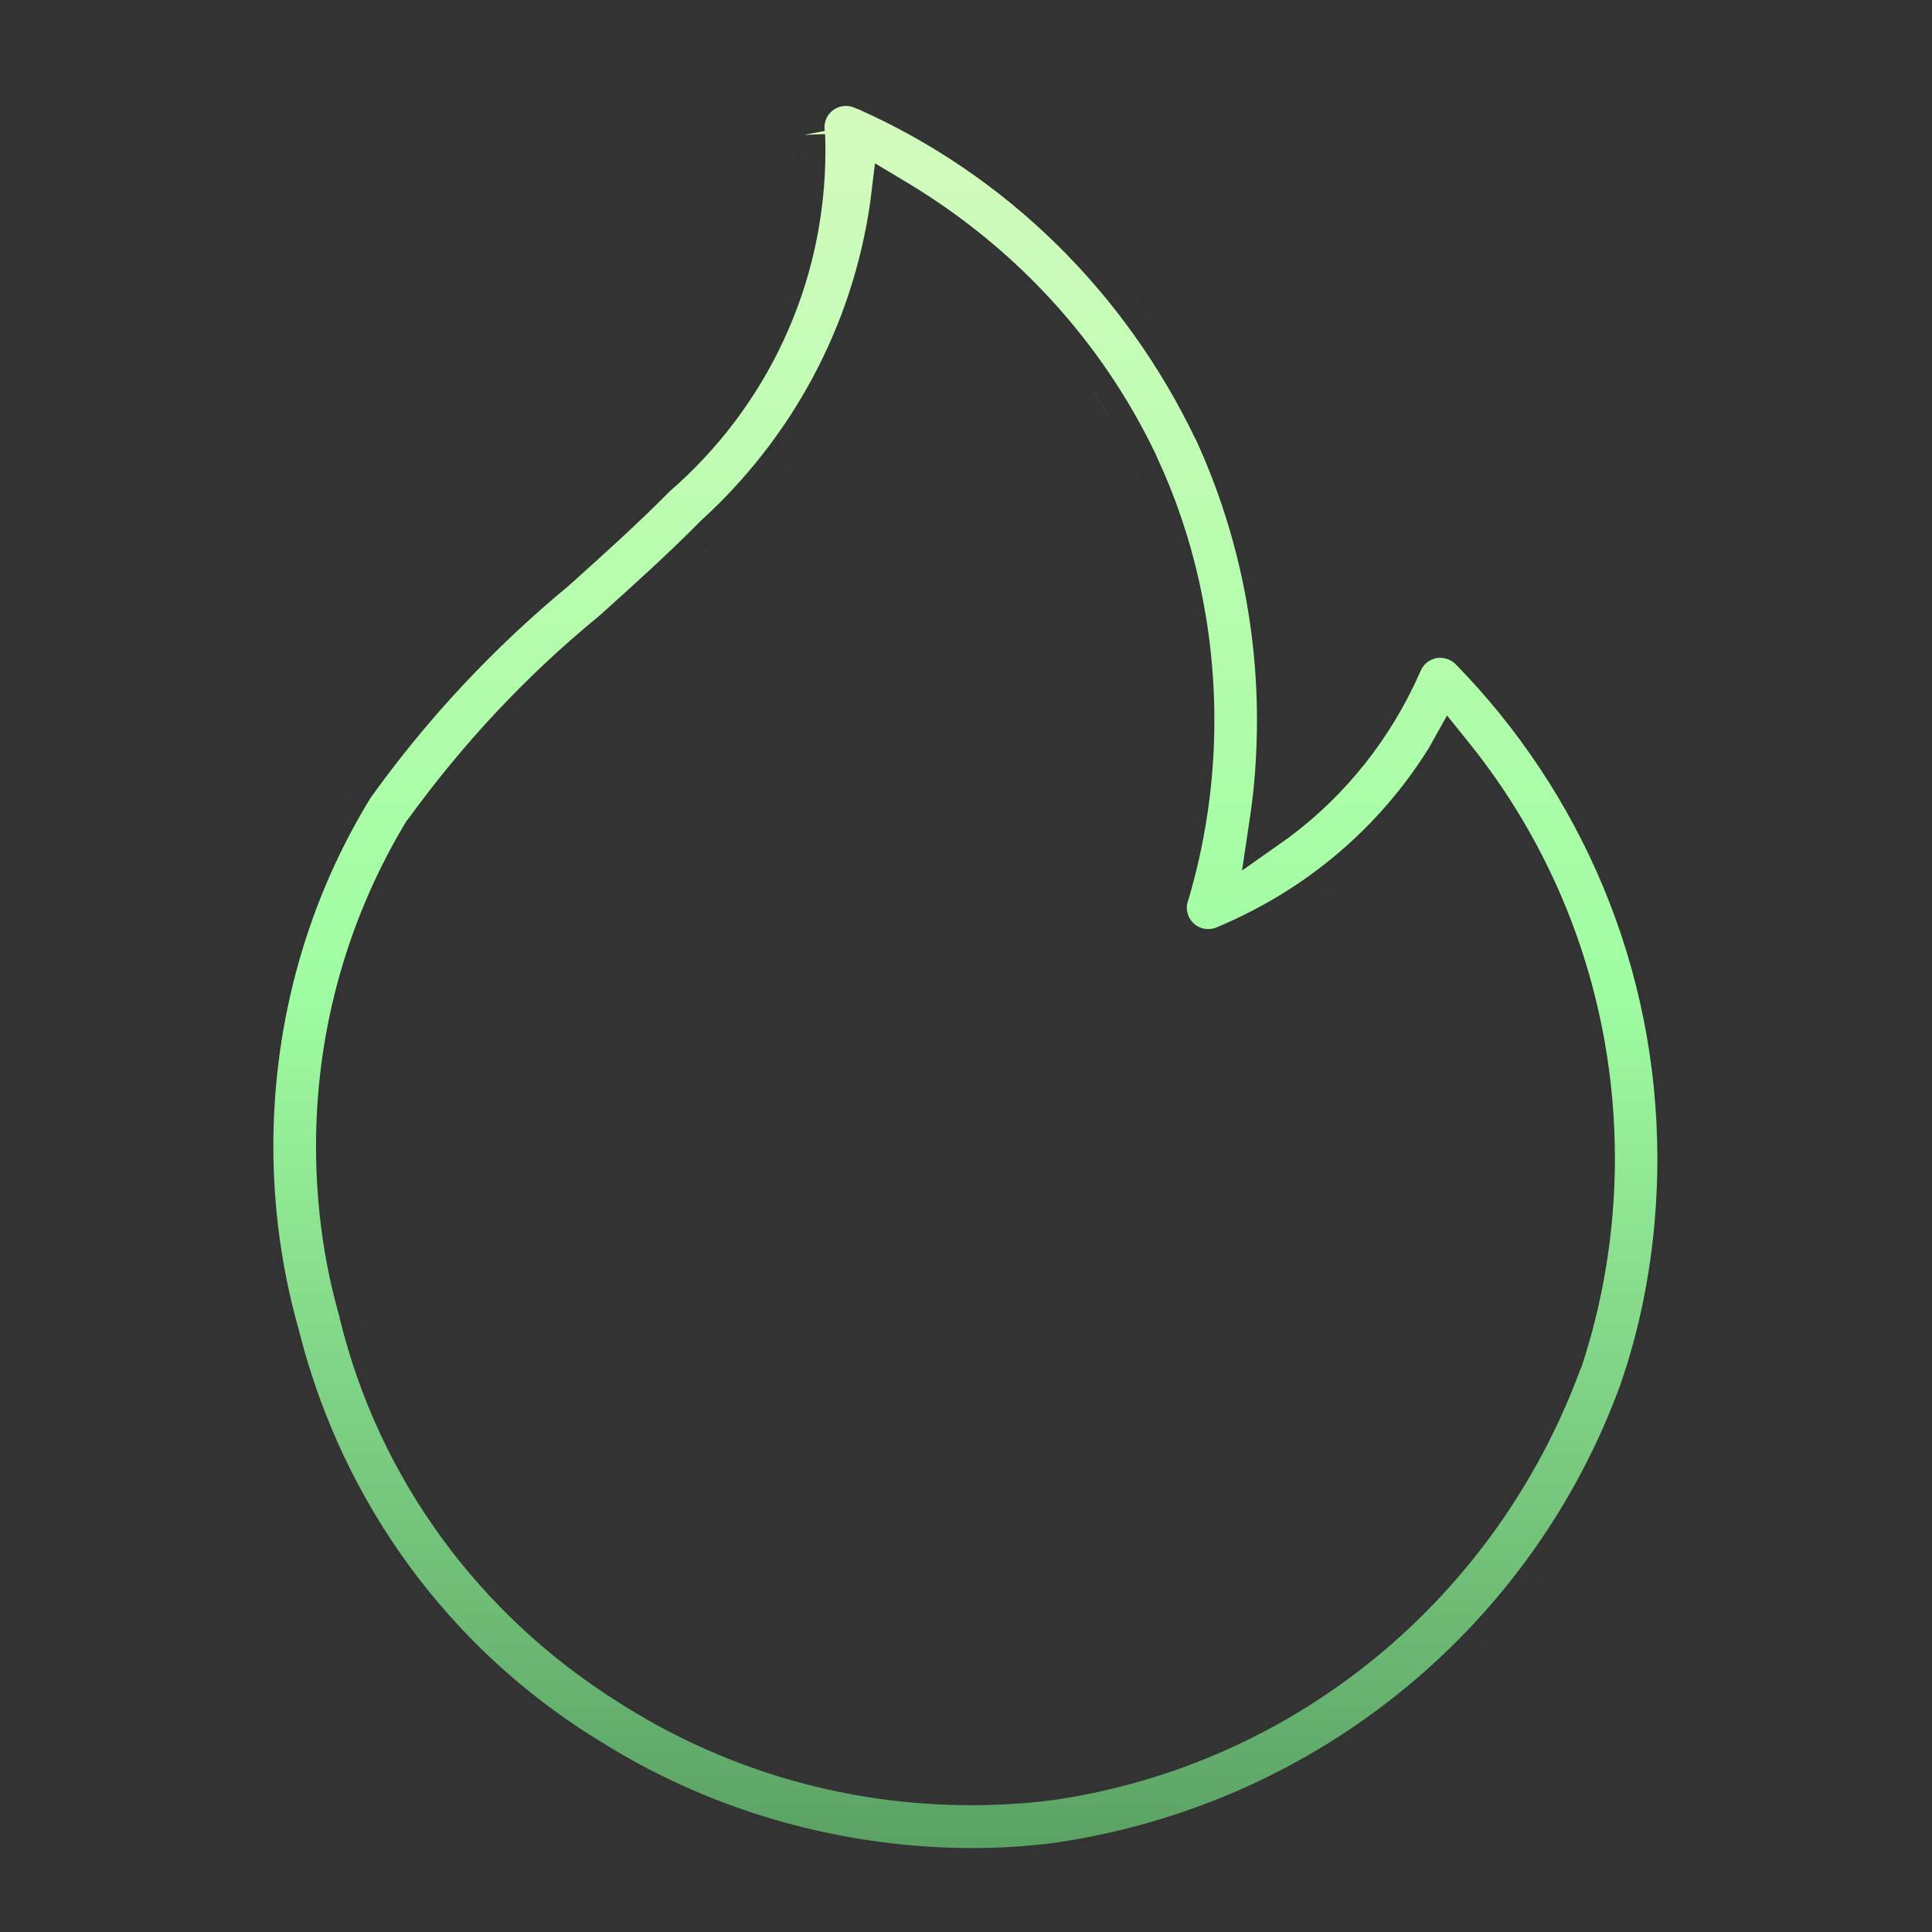 <svg xmlns="http://www.w3.org/2000/svg" width="242" height="242" viewBox="0 0 242 242" fill="none"><rect x="0" y="0" width="242" height="242" fill="#333333" stroke="none"/><path d="M105.951 13.271C106.356 13.271 106.712 13.355 106.981 13.475L107.042 13.501L107.103 13.525L107.592 13.717C125.933 21.905 140.849 36.427 149.763 55.036L149.778 55.028C154.698 65.742 157.446 77.66 157.446 90.228C157.446 94.431 157.138 98.557 156.609 102.106L155.576 109.044L161.469 104.885L161.501 104.86C168.565 99.58 174.224 92.526 177.94 84.053L177.961 84.008L177.974 83.975C178.307 83.226 178.988 82.645 179.848 82.447C180.052 82.415 180.227 82.399 180.381 82.399C181.133 82.4 181.811 82.694 182.313 83.179C197.961 99.16 207.601 121.035 207.601 145.163C207.601 155.004 206.002 164.45 203.244 172.615L203.237 172.636L203.23 172.657L203.049 173.221C192.123 203.416 165.264 225.984 132.122 230.827L132.123 230.834C128.722 231.267 125.246 231.491 121.719 231.491H121.598C104.214 231.403 88.031 226.315 74.76 217.843L74.709 217.811L74.656 217.78L74.34 217.596C56.459 206.4 43.1 188.628 37.56 167.101L37.302 166.071L37.3 166.064L37.284 166.067C35.303 158.905 34.241 151.36 34.241 143.567C34.241 127.467 38.761 112.426 46.367 100.03L46.587 99.705C53.584 89.97 61.81 81.17 71.269 73.339L71.317 73.299L71.363 73.257C75.563 69.476 79.861 65.621 83.897 61.537L83.902 61.532C83.904 61.53 83.906 61.529 83.908 61.527C95.839 51.174 103.392 35.89 103.393 18.847C103.393 18.125 103.377 17.404 103.353 16.792L100.744 16.895L103.312 16.399C103.286 16.261 103.272 16.111 103.271 15.95C103.271 14.469 104.47 13.271 105.951 13.271ZM135.748 233.271C134.69 233.463 133.626 233.638 132.556 233.795L134.156 233.546C134.688 233.459 135.219 233.367 135.748 233.271ZM140.461 232.29V232.291V232.29ZM158.295 226.12C155.002 227.652 151.6 228.999 148.102 230.146C149.601 229.654 151.082 229.126 152.545 228.562C153.033 228.375 153.518 228.182 154.002 227.986C155.452 227.399 156.884 226.777 158.295 226.12ZM108.997 25.371C106.758 41.008 99.1 54.894 87.91 65.114L87.853 65.167L87.799 65.222C83.738 69.334 79.407 73.237 75.004 77.189L74.848 77.314L74.832 77.327L74.816 77.34C65.947 84.638 58.033 93.052 51.018 102.733L50.986 102.716C43.752 114.636 39.585 128.634 39.585 143.59C39.585 151.101 40.636 158.385 42.48 164.771L42.565 165.181L42.577 165.236L42.591 165.291C47.492 185.262 60.031 202.218 77.231 213.072L77.23 213.077C90.034 221.328 105.282 226.117 121.644 226.117C125.087 226.117 128.499 225.906 131.477 225.526L131.478 225.527L131.908 225.475L131.942 225.471L131.977 225.466C162.419 221.016 187.467 200.054 197.977 171.454L198.02 171.468C200.782 163.173 202.28 154.308 202.28 145.095C202.28 125.356 195.408 107.204 184.042 93.082L181.255 89.619L179.086 93.499L178.986 93.676C172.813 103.602 163.639 111.486 152.335 116.181C152.042 116.301 151.7 116.375 151.334 116.375C149.86 116.375 148.663 115.177 148.662 113.703C148.662 113.522 148.677 113.362 148.699 113.23C150.917 105.94 152.11 98.209 152.11 90.206C152.11 78.304 149.475 66.999 144.939 57.315L144.762 56.897L144.734 56.834L144.705 56.773C137.95 42.727 127.18 30.983 113.557 22.829L109.6 20.46L108.997 25.371ZM181.309 210.839C175.642 215.98 169.32 220.429 162.469 224.049L161.091 224.762C162.014 224.294 162.927 223.811 163.831 223.313C164.735 222.816 165.63 222.304 166.515 221.778C168.284 220.726 170.013 219.617 171.701 218.453C172.123 218.162 172.543 217.868 172.96 217.57C173.793 216.975 174.616 216.366 175.428 215.744C175.834 215.433 176.237 215.119 176.638 214.802C178.24 213.532 179.797 212.21 181.309 210.839ZM121.643 223.116C122.477 223.116 123.308 223.104 124.13 223.079C123.308 223.104 122.477 223.117 121.644 223.117C121.151 223.117 120.659 223.112 120.168 223.104C119.679 223.095 119.191 223.08 118.705 223.062C119.68 223.098 120.659 223.116 121.643 223.116ZM118.534 223.055C118.117 223.039 117.701 223.021 117.285 222.998C117.701 223.021 118.117 223.039 118.534 223.055ZM116.093 222.923C116.032 222.919 115.971 222.915 115.91 222.911C115.971 222.915 116.032 222.919 116.093 222.923ZM115.084 222.845C114.857 222.826 114.629 222.809 114.402 222.788C114.629 222.809 114.857 222.826 115.084 222.845ZM113.912 222.74C113.608 222.711 113.303 222.681 113 222.648C113.303 222.681 113.608 222.711 113.912 222.74ZM112.401 222.579C112.128 222.547 111.855 222.516 111.582 222.481C111.855 222.516 112.128 222.547 112.401 222.579ZM134.292 222.046C133.381 222.212 132.465 222.362 131.543 222.497L131.542 222.496C132.464 222.361 133.381 222.212 134.292 222.046ZM110.955 222.397C110.704 222.364 110.453 222.329 110.202 222.293C110.453 222.329 110.704 222.364 110.955 222.397ZM75.473 221.804C74.766 221.383 74.067 220.954 73.375 220.516C74.067 220.954 74.766 221.383 75.473 221.804ZM109.521 222.189C109.276 222.152 109.032 222.115 108.789 222.075C109.032 222.115 109.276 222.152 109.521 222.189ZM108.193 221.975C107.921 221.928 107.65 221.881 107.379 221.832C107.65 221.881 107.921 221.928 108.193 221.975ZM106.776 221.719C106.532 221.672 106.288 221.626 106.044 221.577C106.288 221.626 106.532 221.672 106.776 221.719ZM105.333 221.43C105.118 221.385 104.904 221.34 104.689 221.293C104.904 221.34 105.118 221.385 105.333 221.43ZM104.012 221.142C103.761 221.085 103.511 221.027 103.262 220.968C103.511 221.027 103.761 221.085 104.012 221.142ZM102.702 220.831C102.44 220.767 102.177 220.702 101.916 220.635C102.177 220.702 102.44 220.767 102.702 220.831ZM101.368 220.491C101.091 220.418 100.814 220.343 100.537 220.267C100.814 220.343 101.091 220.418 101.368 220.491ZM100.035 220.126C99.766 220.05 99.498 219.972 99.231 219.894C99.498 219.972 99.766 220.05 100.035 220.126ZM98.663 219.724C98.415 219.649 98.168 219.573 97.922 219.495C98.168 219.573 98.415 219.649 98.663 219.724ZM71.029 219.034H71.03H71.029ZM97.331 219.308C97.089 219.229 96.847 219.15 96.606 219.069C96.847 219.15 97.089 219.229 97.331 219.308ZM147.521 218.432H147.522H147.521ZM96.019 218.871C95.785 218.791 95.55 218.709 95.316 218.627C95.55 218.709 95.785 218.791 96.019 218.871ZM94.69 218.403C94.477 218.326 94.264 218.247 94.052 218.168C94.264 218.247 94.477 218.326 94.69 218.403ZM93.42 217.931C93.187 217.842 92.955 217.75 92.723 217.659C92.955 217.75 93.187 217.842 93.42 217.931ZM92.152 217.434C91.91 217.336 91.669 217.236 91.428 217.137C91.669 217.236 91.91 217.336 92.152 217.434ZM90.894 216.915C90.653 216.813 90.413 216.709 90.174 216.605C90.413 216.709 90.653 216.813 90.894 216.915ZM89.631 216.369C89.391 216.263 89.151 216.154 88.912 216.045C89.151 216.154 89.391 216.263 89.631 216.369ZM61.932 212.134H61.933C62.455 212.588 62.983 213.035 63.517 213.477C64.317 214.138 65.129 214.785 65.952 215.417C64.579 214.363 63.238 213.268 61.932 212.134ZM88.347 215.786C88.156 215.698 87.967 215.608 87.777 215.518C87.967 215.608 88.156 215.698 88.347 215.786ZM87.134 215.21C86.892 215.092 86.651 214.972 86.41 214.853C86.651 214.973 86.892 215.092 87.134 215.21ZM85.927 214.611C85.709 214.501 85.492 214.388 85.275 214.275C85.492 214.388 85.709 214.501 85.927 214.611ZM84.673 213.962C84.484 213.862 84.296 213.759 84.108 213.657C84.296 213.759 84.484 213.862 84.673 213.962ZM83.506 213.331C83.296 213.215 83.088 213.097 82.879 212.979C83.088 213.097 83.296 213.215 83.506 213.331ZM82.329 212.67C81.966 212.462 81.605 212.25 81.246 212.036C81.605 212.25 81.966 212.462 82.329 212.67ZM81.175 211.994C80.942 211.855 80.712 211.713 80.481 211.572C80.712 211.713 80.942 211.855 81.175 211.994ZM78.384 210.251C78.643 210.417 78.903 210.581 79.164 210.744C78.903 210.581 78.643 210.417 78.384 210.251ZM190.771 200.864C188.838 203.235 186.789 205.507 184.629 207.673L183.54 208.746C185.736 206.616 187.823 204.378 189.795 202.041L190.771 200.864ZM70.25 204.262V204.261V204.262ZM176.666 199.608C175.409 200.882 174.111 202.112 172.773 203.298C174.111 202.112 175.409 200.882 176.666 199.608ZM51.796 201.721H51.797H51.796ZM64.263 198.646C64.683 199.085 65.108 199.519 65.538 199.947C65.323 199.733 65.109 199.517 64.897 199.301L64.263 198.646ZM194.479 195.996C193.888 196.828 193.283 197.65 192.665 198.462L191.729 199.671C192.675 198.47 193.592 197.244 194.479 195.995V195.996ZM49.226 198.435H49.227H49.226ZM59.487 193.16C59.863 193.636 60.244 194.107 60.631 194.573C60.244 194.107 59.863 193.636 59.487 193.16ZM42.968 188.741C43.651 189.972 44.364 191.182 45.102 192.373C44.364 191.182 43.651 189.972 42.968 188.741ZM198.649 189.565C198.129 190.447 197.593 191.319 197.044 192.182C197.593 191.319 198.129 190.446 198.649 189.564V189.565ZM54.773 186.476V186.475V186.476ZM204.774 177.115C203.62 179.997 202.325 182.806 200.895 185.534L200.168 186.892C201.888 183.74 203.428 180.477 204.774 177.115ZM38.791 180.145H38.792C39.068 180.802 39.352 181.455 39.644 182.104C39.935 182.752 40.233 183.396 40.539 184.035C39.927 182.757 39.344 181.46 38.791 180.145ZM50.41 178.473V178.472V178.473ZM37.225 176.147H37.226H37.225ZM47.938 172.546C48.149 173.122 48.368 173.694 48.594 174.264C48.368 173.694 48.149 173.122 47.938 172.546ZM206.086 173.574V173.575V173.574ZM35.844 172.047H35.845H35.844ZM207.086 170.387C207.215 169.944 207.341 169.498 207.464 169.049C207.341 169.498 207.215 169.944 207.086 170.387ZM45.504 164.575C45.948 166.387 46.458 168.172 47.031 169.93V169.931C46.745 169.052 46.473 168.166 46.219 167.273C46.049 166.678 45.887 166.08 45.731 165.479C45.654 165.179 45.578 164.878 45.504 164.576V164.575ZM34.654 167.849L34.653 167.848L34.654 167.849ZM196.101 167.538C196.088 167.58 196.076 167.622 196.063 167.664C196.076 167.622 196.088 167.58 196.101 167.538ZM196.522 166.027C196.505 166.093 196.488 166.159 196.47 166.225C196.488 166.159 196.505 166.093 196.522 166.027ZM196.909 164.535C196.895 164.591 196.881 164.647 196.867 164.703C196.881 164.647 196.895 164.591 196.909 164.535ZM45.076 162.917C44.974 162.539 44.875 162.158 44.778 161.774C44.875 162.158 44.974 162.539 45.076 162.917ZM197.282 162.963C197.258 163.068 197.234 163.173 197.21 163.278C197.234 163.173 197.258 163.068 197.282 162.963ZM44.69 161.411C44.625 161.146 44.56 160.881 44.498 160.613C44.56 160.881 44.625 161.146 44.69 161.411ZM197.769 160.666C197.745 160.784 197.723 160.901 197.699 161.019C197.723 160.901 197.745 160.784 197.769 160.666ZM44.359 159.995C44.322 159.826 44.283 159.657 44.246 159.486C44.283 159.657 44.322 159.826 44.359 159.995ZM198.062 159.098C198.041 159.215 198.02 159.333 197.999 159.45C198.02 159.333 198.041 159.215 198.062 159.098ZM44.084 158.704C44.057 158.571 44.029 158.438 44.003 158.304C44.029 158.438 44.057 158.571 44.084 158.704ZM198.174 158.441C198.164 158.503 198.154 158.564 198.144 158.625C198.154 158.564 198.164 158.503 198.174 158.441ZM198.305 157.634C198.297 157.682 198.29 157.73 198.282 157.778C198.29 157.73 198.297 157.682 198.305 157.634ZM43.881 157.667C43.837 157.435 43.794 157.202 43.753 156.968C43.794 157.202 43.837 157.435 43.881 157.667ZM198.438 156.744C198.418 156.885 198.397 157.026 198.376 157.166C198.397 157.026 198.418 156.885 198.438 156.744ZM43.651 156.378C43.616 156.166 43.58 155.954 43.546 155.741C43.58 155.954 43.616 156.166 43.651 156.378ZM198.58 155.736C198.552 155.951 198.521 156.164 198.491 156.378C198.521 156.164 198.552 155.951 198.58 155.736ZM198.663 155.083C198.639 155.28 198.614 155.476 198.588 155.672C198.614 155.476 198.639 155.28 198.663 155.083ZM43.477 155.301C43.434 155.022 43.392 154.743 43.352 154.463C43.392 154.743 43.434 155.022 43.477 155.301ZM198.763 154.246C198.742 154.426 198.721 154.605 198.699 154.784C198.721 154.605 198.742 154.426 198.763 154.246ZM43.293 154.042C43.258 153.782 43.224 153.522 43.191 153.261C43.224 153.522 43.258 153.782 43.293 154.042ZM198.834 153.585C198.818 153.735 198.803 153.886 198.786 154.036C198.803 153.886 198.818 153.735 198.834 153.585ZM198.919 152.737C198.906 152.878 198.892 153.019 198.878 153.159C198.892 153.019 198.906 152.878 198.919 152.737ZM43.127 152.737C43.094 152.462 43.063 152.185 43.033 151.908C43.063 152.185 43.094 152.462 43.127 152.737ZM198.997 151.854C198.981 152.047 198.965 152.239 198.947 152.431C198.965 152.239 198.981 152.047 198.997 151.854ZM199.058 151.088C199.044 151.273 199.03 151.457 199.015 151.642C199.03 151.457 199.044 151.273 199.058 151.088ZM42.987 151.48C42.956 151.169 42.927 150.857 42.898 150.544C42.927 150.857 42.956 151.169 42.987 151.48ZM42.87 150.238C42.84 149.883 42.813 149.527 42.787 149.17C42.813 149.527 42.84 149.883 42.87 150.238ZM42.765 148.863C42.743 148.549 42.725 148.234 42.707 147.919C42.725 148.234 42.743 148.549 42.765 148.863ZM42.688 147.59C42.667 147.192 42.65 146.794 42.636 146.395C42.65 146.794 42.667 147.192 42.688 147.59ZM199.255 147.062C199.251 147.236 199.247 147.41 199.241 147.584C199.247 147.41 199.251 147.236 199.255 147.062ZM31.254 145.112H31.255H31.254ZM42.597 144.953V144.954V144.953ZM199.106 139.783H199.107C199.146 140.368 199.178 140.955 199.203 141.544C199.254 142.721 199.28 143.905 199.28 145.095H199.279C199.279 143.31 199.221 141.539 199.106 139.783ZM209.615 131.691C210.092 134.924 210.4 138.211 210.529 141.544C210.4 138.211 210.092 134.924 209.615 131.691ZM198.479 133.705H198.479C198.52 133.991 198.559 134.278 198.597 134.565C198.672 135.14 198.741 135.716 198.804 136.294C198.709 135.427 198.6 134.564 198.479 133.705ZM197.92 130.297H197.921H197.92ZM207.558 121.663C208.368 124.725 209.022 127.85 209.515 131.029C209.022 127.85 208.368 124.725 207.558 121.663ZM196.153 122.816C196.31 123.36 196.461 123.906 196.606 124.454C196.461 123.906 196.31 123.36 196.153 122.816ZM206.343 117.479C206.75 118.767 207.13 120.067 207.481 121.378C207.13 120.067 206.75 118.767 206.343 117.479ZM152.119 119.318C151.954 119.341 151.787 119.359 151.618 119.367H151.616C151.786 119.359 151.954 119.341 152.119 119.318ZM153.186 119.064C153.084 119.1 152.98 119.132 152.875 119.161C152.98 119.132 153.084 119.1 153.186 119.064ZM162.961 114.017C160.213 115.768 157.297 117.313 154.23 118.634C157.297 117.313 160.213 115.768 162.961 114.017ZM147.508 117.889C147.529 117.908 147.551 117.927 147.573 117.946C147.556 117.931 147.538 117.916 147.521 117.9L147.508 117.889ZM147.144 117.524C147.202 117.588 147.262 117.651 147.323 117.712C147.262 117.651 147.202 117.588 147.144 117.524ZM194.015 116.415H194.016H194.015ZM196.059 95.615C200.041 101.797 203.3 108.489 205.716 115.572C203.3 108.489 200.041 101.797 196.059 95.615ZM192.077 111.784C192.308 112.29 192.534 112.799 192.755 113.311C192.534 112.799 192.308 112.29 192.077 111.784ZM145.662 113.703L145.661 113.702L145.662 113.703ZM145.779 112.523C145.741 112.704 145.712 112.892 145.692 113.085C145.712 112.892 145.741 112.704 145.779 112.523ZM165.536 112.277C165.648 112.197 165.762 112.12 165.874 112.039L166.803 111.354C166.386 111.668 165.962 111.974 165.536 112.277ZM145.784 112.502C145.785 112.496 145.786 112.491 145.787 112.485L145.791 112.475C145.789 112.484 145.786 112.493 145.784 112.502ZM145.791 112.475C145.792 112.471 145.791 112.468 145.792 112.465C145.809 112.389 145.833 112.315 145.854 112.241L145.791 112.475ZM145.844 112.255C145.862 112.187 145.882 112.119 145.903 112.054L145.896 112.079C145.878 112.137 145.86 112.195 145.844 112.255ZM169.16 109.481C168.757 109.818 168.351 110.15 167.938 110.476C168.351 110.15 168.757 109.818 169.16 109.481ZM190.253 108.046H190.254H190.253ZM180.94 96.196C177.885 100.911 174.176 105.165 169.905 108.85C174.176 105.165 177.885 100.91 180.94 96.195V96.196ZM147.438 106.122C147.418 106.217 147.396 106.312 147.375 106.407C147.396 106.312 147.418 106.217 147.438 106.122ZM187.823 103.715C186.97 102.3 186.075 100.915 185.14 99.562C186.075 100.915 186.97 102.3 187.823 103.715ZM147.729 104.685C147.696 104.858 147.661 105.032 147.626 105.205C147.661 105.032 147.696 104.858 147.729 104.685ZM53.361 104.612L53.551 104.272L53.361 104.612ZM147.964 103.405C147.934 103.577 147.903 103.749 147.872 103.92C147.903 103.749 147.934 103.577 147.964 103.405ZM60.779 95.227C58.904 97.396 57.085 99.641 55.321 101.965C57.085 99.641 58.904 97.396 60.779 95.227ZM148.185 102.077C148.156 102.258 148.127 102.439 148.098 102.619C148.127 102.439 148.156 102.258 148.185 102.077ZM46.173 95.212C45.48 96.129 44.799 97.055 44.128 97.988L43.841 98.411C43.594 98.813 43.349 99.219 43.108 99.626C42.721 100.282 42.343 100.946 41.972 101.615C42.573 100.53 43.195 99.461 43.84 98.411L44.127 97.987C44.574 97.365 45.026 96.746 45.483 96.131L46.173 95.212ZM148.396 100.636C148.367 100.849 148.338 101.062 148.307 101.275C148.338 101.062 148.367 100.849 148.396 100.636ZM148.585 99.161C148.553 99.432 148.52 99.703 148.485 99.973C148.52 99.703 148.553 99.432 148.585 99.161ZM148.727 97.856C148.701 98.109 148.675 98.362 148.647 98.614C148.675 98.362 148.701 98.109 148.727 97.856ZM148.853 96.464C148.834 96.696 148.815 96.928 148.794 97.16C148.815 96.928 148.834 96.696 148.853 96.464ZM181.705 94.963C181.876 95.175 182.045 95.388 182.214 95.603C182.045 95.388 181.876 95.175 181.705 94.963ZM148.958 94.996C148.942 95.257 148.926 95.517 148.907 95.776C148.926 95.517 148.942 95.257 148.958 94.996ZM149.03 93.652C149.018 93.926 149.006 94.199 148.991 94.472C149.006 94.199 149.018 93.926 149.03 93.652ZM50.461 89.812H50.462C50.216 90.107 49.972 90.402 49.728 90.698C49.242 91.291 48.761 91.887 48.284 92.487C48.999 91.587 49.724 90.695 50.461 89.812ZM149.11 90.206H149.109H149.11ZM191.685 89.405C192.266 90.162 192.836 90.928 193.395 91.703C192.837 90.928 192.266 90.162 191.685 89.405ZM65.83 89.703C65.337 90.213 64.847 90.727 64.36 91.246C64.847 90.727 65.337 90.213 65.83 89.703ZM160.369 86.524C160.403 87.343 160.426 88.165 160.438 88.989C160.426 88.165 160.403 87.343 160.369 86.524ZM68.075 87.439C67.823 87.688 67.572 87.937 67.321 88.188L66.573 88.941C67.07 88.436 67.571 87.936 68.075 87.439ZM149.044 87.03C149.046 87.083 149.048 87.136 149.05 87.189C149.048 87.136 149.046 87.083 149.044 87.03ZM188.962 86.028C189.228 86.343 189.493 86.66 189.755 86.978C189.493 86.66 189.228 86.343 188.962 86.028ZM69.598 85.964H69.599H69.598ZM148.996 86.019C149.002 86.122 149.007 86.225 149.012 86.327C149.007 86.225 149.002 86.122 148.996 86.019ZM160.232 84.077H160.233H160.232ZM148.929 84.918C148.936 85.024 148.942 85.13 148.949 85.236C148.942 85.13 148.936 85.024 148.929 84.918ZM186.808 83.572C187.232 84.04 187.653 84.51 188.068 84.986C187.653 84.51 187.232 84.04 186.808 83.572ZM148.763 82.893C148.78 83.077 148.797 83.262 148.813 83.447C148.797 83.262 148.78 83.077 148.763 82.893ZM176.223 81.245C175.803 81.705 175.459 82.232 175.209 82.81H175.208C175.458 82.232 175.803 81.705 176.223 81.245ZM184.659 81.288L185.159 81.804C185.377 82.031 185.593 82.259 185.808 82.488C185.597 82.264 185.386 82.041 185.173 81.818L184.659 81.288ZM148.657 81.855C148.67 81.971 148.682 82.087 148.694 82.203C148.682 82.087 148.67 81.971 148.657 81.855ZM148.541 80.843C148.553 80.937 148.563 81.032 148.574 81.127C148.563 81.032 148.553 80.937 148.541 80.843ZM176.678 80.8C176.589 80.877 176.503 80.957 176.42 81.04C176.503 80.957 176.589 80.877 176.678 80.8ZM75.908 80.331L75.101 81.012C75.637 80.555 76.178 80.104 76.722 79.656C76.45 79.88 76.178 80.105 75.908 80.331ZM184.127 80.776C184.172 80.814 184.216 80.852 184.26 80.892C184.216 80.852 184.172 80.814 184.127 80.776ZM148.398 79.739C148.418 79.884 148.437 80.029 148.456 80.175C148.437 80.029 148.418 79.884 148.398 79.739ZM179.638 79.447C179.526 79.461 179.415 79.477 179.305 79.495C179.189 79.519 179.075 79.546 178.962 79.576C179.075 79.546 179.189 79.518 179.305 79.494C179.415 79.476 179.526 79.461 179.638 79.447ZM180.381 79.398V79.399C180.263 79.399 180.145 79.403 180.028 79.41C180.145 79.403 180.263 79.398 180.381 79.398ZM148.264 78.805C148.288 78.969 148.312 79.133 148.336 79.298C148.312 79.133 148.288 78.969 148.264 78.805ZM159.603 78.041H159.604H159.603ZM148.104 77.787C148.13 77.942 148.154 78.097 148.179 78.252C148.154 78.097 148.13 77.942 148.104 77.787ZM147.931 76.764C147.963 76.947 147.995 77.13 148.026 77.314C147.995 77.13 147.963 76.947 147.931 76.764ZM147.76 75.832C147.786 75.968 147.811 76.104 147.836 76.24C147.811 76.104 147.786 75.968 147.76 75.832ZM65.79 74.074C65.498 74.332 65.208 74.591 64.918 74.851L64.052 75.633C64.339 75.371 64.627 75.11 64.917 74.851L65.79 74.074ZM147.566 74.851C147.589 74.962 147.611 75.074 147.634 75.186C147.611 75.074 147.589 74.962 147.566 74.851ZM147.346 73.809C147.376 73.949 147.408 74.089 147.438 74.23C147.408 74.089 147.376 73.949 147.346 73.809ZM147.106 72.75C147.146 72.919 147.185 73.088 147.224 73.257C147.185 73.088 147.146 72.919 147.106 72.75ZM146.89 71.847C146.932 72.017 146.973 72.188 147.014 72.359C146.973 72.188 146.932 72.017 146.89 71.847ZM98.88 57.452C96.219 61.019 93.222 64.326 89.934 67.329C88.896 68.38 87.841 69.417 86.774 70.443L85.165 71.975C86.513 70.704 87.844 69.42 89.151 68.114C89.413 67.853 89.674 67.592 89.934 67.329C91.943 65.494 93.843 63.544 95.625 61.492C95.787 61.306 95.948 61.118 96.108 60.93C96.428 60.553 96.745 60.173 97.057 59.79C97.369 59.407 97.677 59.021 97.981 58.631C98.132 58.436 98.283 58.24 98.433 58.044L98.88 57.452ZM72.586 68.114C71.511 69.088 70.434 70.058 69.356 71.027H69.356C70.433 70.058 71.511 69.088 72.586 68.114ZM146.658 70.935C146.687 71.044 146.716 71.154 146.744 71.265C146.716 71.154 146.687 71.044 146.658 70.935ZM146.404 69.984C146.438 70.108 146.472 70.232 146.506 70.356C146.472 70.232 146.438 70.108 146.404 69.984ZM146.097 68.895C146.145 69.062 146.193 69.228 146.24 69.395C146.193 69.228 146.145 69.062 146.097 68.895ZM145.852 68.074C145.89 68.201 145.93 68.329 145.968 68.456C145.93 68.328 145.89 68.201 145.852 68.074ZM156.117 62.986C156.484 64.105 156.828 65.233 157.15 66.37H157.149C157.042 65.991 156.933 65.612 156.82 65.235C156.596 64.481 156.361 63.732 156.117 62.986ZM145.514 66.989C145.569 67.162 145.624 67.336 145.679 67.51C145.624 67.336 145.569 67.162 145.514 66.989ZM73.902 66.916C73.751 67.054 73.6 67.192 73.449 67.329C73.6 67.192 73.751 67.054 73.902 66.916ZM145.26 66.215C145.299 66.334 145.34 66.452 145.379 66.571C145.34 66.452 145.299 66.334 145.26 66.215ZM75.462 65.484C75.204 65.722 74.945 65.96 74.686 66.197C74.945 65.96 75.204 65.722 75.462 65.484ZM144.926 65.235C144.972 65.368 145.019 65.501 145.064 65.634C145.019 65.501 144.972 65.368 144.926 65.235ZM77.047 64.008C76.757 64.28 76.466 64.553 76.174 64.824C76.466 64.553 76.757 64.28 77.047 64.008ZM144.582 64.269C144.641 64.43 144.699 64.591 144.757 64.752C144.699 64.591 144.641 64.43 144.582 64.269ZM144.212 63.28C144.28 63.457 144.348 63.635 144.414 63.812C144.348 63.635 144.28 63.457 144.212 63.28ZM78.532 62.602C78.236 62.885 77.938 63.167 77.64 63.449C77.938 63.167 78.236 62.885 78.532 62.602ZM143.768 62.145C143.868 62.394 143.967 62.644 144.064 62.895C143.967 62.644 143.868 62.394 143.768 62.145ZM143.507 61.507C143.581 61.687 143.656 61.868 143.729 62.05C143.656 61.868 143.581 61.687 143.507 61.507ZM80.003 61.178C79.745 61.431 79.485 61.682 79.225 61.934C79.485 61.682 79.745 61.431 80.003 61.178ZM142.002 58.073L142.198 58.534C142.335 58.825 142.469 59.117 142.602 59.41C142.734 59.703 142.865 59.998 142.994 60.295C142.736 59.702 142.47 59.115 142.197 58.534L142.001 58.072L142.002 58.073ZM82.433 58.83C82.259 58.984 82.086 59.139 81.91 59.291L81.842 59.352V59.351L81.909 59.29C82.085 59.138 82.259 58.984 82.433 58.83ZM86.41 54.904C85.355 56.059 84.25 57.168 83.099 58.227C84.25 57.168 85.355 56.059 86.41 54.904ZM101.83 53.176C101.165 54.221 100.472 55.247 99.754 56.254C100.472 55.247 101.165 54.221 101.83 53.176ZM87.311 53.893C87.299 53.907 87.286 53.922 87.273 53.937C87.286 53.922 87.299 53.907 87.311 53.893ZM134.812 46.093C135.363 46.843 135.899 47.604 136.422 48.375C137.206 49.531 137.958 50.708 138.678 51.907C139.08 52.577 139.468 53.254 139.85 53.937C138.557 51.625 137.149 49.385 135.627 47.227L134.812 46.093ZM87.816 53.303C87.734 53.4 87.65 53.497 87.567 53.594C87.65 53.497 87.734 53.4 87.816 53.303ZM88.223 52.815C88.144 52.909 88.065 53.003 87.986 53.098C88.065 53.003 88.144 52.909 88.223 52.815ZM88.745 52.17C88.634 52.31 88.521 52.448 88.408 52.587C88.521 52.448 88.634 52.31 88.745 52.17ZM89.122 51.691C89.022 51.82 88.921 51.947 88.819 52.074C88.921 51.947 89.022 51.82 89.122 51.691ZM89.952 50.596C89.716 50.916 89.476 51.233 89.232 51.548C89.476 51.233 89.716 50.916 89.952 50.596ZM148.213 45.87C148.896 46.997 149.556 48.141 150.192 49.303V49.304C149.874 48.723 149.55 48.147 149.22 47.574C149.055 47.288 148.889 47.003 148.721 46.719L148.213 45.87ZM90.731 49.514C90.684 49.582 90.636 49.649 90.588 49.717C90.636 49.649 90.684 49.582 90.731 49.514ZM91.131 48.935C91.098 48.983 91.066 49.031 91.033 49.079C91.066 49.031 91.098 48.983 91.131 48.935ZM91.59 48.253C91.53 48.343 91.47 48.433 91.41 48.523C91.47 48.433 91.53 48.343 91.59 48.253ZM91.932 47.727C91.868 47.825 91.805 47.923 91.741 48.022C91.805 47.923 91.868 47.825 91.932 47.727ZM106.447 44.664C106.137 45.345 105.817 46.021 105.485 46.69C105.817 46.021 106.137 45.345 106.447 44.664ZM92.269 47.192C92.253 47.219 92.237 47.247 92.22 47.273C92.237 47.247 92.253 47.219 92.269 47.192ZM92.692 46.507C92.615 46.634 92.537 46.761 92.459 46.888C92.537 46.761 92.615 46.634 92.692 46.507ZM93.012 45.973C92.949 46.079 92.886 46.184 92.822 46.29C92.886 46.184 92.949 46.079 93.012 45.973ZM93.377 45.344C93.325 45.436 93.271 45.527 93.218 45.618C93.271 45.527 93.325 45.436 93.377 45.344ZM145.546 41.728C146.1 42.54 146.643 43.361 147.172 44.192L147.171 44.193C146.995 43.916 146.817 43.64 146.638 43.365C146.458 43.09 146.278 42.816 146.096 42.543L145.546 41.728ZM93.726 44.723C93.669 44.825 93.613 44.927 93.556 45.028C93.613 44.927 93.669 44.825 93.726 44.723ZM133.121 43.872L133.977 44.975C133.474 44.315 132.959 43.665 132.436 43.023C132.665 43.305 132.895 43.587 133.121 43.872ZM94.418 43.434C94.354 43.558 94.288 43.681 94.223 43.805C94.288 43.681 94.354 43.558 94.418 43.434ZM94.725 42.83C94.656 42.966 94.588 43.102 94.519 43.237C94.588 43.102 94.656 42.966 94.725 42.83ZM95.322 41.602C95.279 41.695 95.236 41.788 95.191 41.88C95.236 41.788 95.279 41.695 95.322 41.602ZM95.656 40.88C95.589 41.028 95.521 41.176 95.452 41.323C95.521 41.176 95.589 41.028 95.656 40.88ZM95.94 40.239C95.87 40.4 95.799 40.56 95.728 40.72C95.799 40.56 95.87 40.4 95.94 40.239ZM108.697 39.094C108.613 39.331 108.528 39.568 108.441 39.804L108.179 40.509C108.356 40.039 108.529 39.568 108.697 39.094ZM130.157 40.353C129.627 39.761 129.09 39.173 128.541 38.597C129.09 39.173 129.627 39.761 130.157 40.353ZM139.6 33.972C141.079 35.697 142.496 37.482 143.847 39.326L144.421 40.12C144.04 39.589 143.654 39.062 143.263 38.54C142.871 38.018 142.475 37.501 142.073 36.988C141.47 36.22 140.856 35.462 140.229 34.715L139.6 33.972ZM96.215 39.602C96.15 39.756 96.084 39.909 96.018 40.062C96.084 39.909 96.15 39.756 96.215 39.602ZM96.482 38.952C96.432 39.077 96.382 39.202 96.33 39.326C96.382 39.202 96.432 39.077 96.482 38.952ZM96.732 38.326C96.677 38.467 96.622 38.608 96.565 38.748C96.622 38.608 96.677 38.467 96.732 38.326ZM96.986 37.665C96.937 37.795 96.888 37.925 96.838 38.055C96.888 37.925 96.937 37.795 96.986 37.665ZM97.223 37.023C97.179 37.143 97.136 37.263 97.092 37.383C97.136 37.263 97.179 37.143 97.223 37.023ZM97.475 36.31C97.426 36.45 97.378 36.589 97.328 36.728C97.378 36.589 97.426 36.45 97.475 36.31ZM97.704 35.632C97.657 35.775 97.609 35.918 97.561 36.06C97.609 35.918 97.657 35.775 97.704 35.632ZM97.899 35.025C97.862 35.142 97.826 35.259 97.788 35.375C97.826 35.259 97.862 35.142 97.899 35.025ZM98.083 34.437C98.064 34.5 98.044 34.563 98.024 34.627C98.044 34.563 98.064 34.5 98.083 34.437ZM98.365 33.477C98.317 33.646 98.269 33.815 98.22 33.982C98.269 33.815 98.317 33.646 98.365 33.477ZM98.525 32.898C98.489 33.031 98.453 33.165 98.416 33.298C98.453 33.165 98.489 33.031 98.525 32.898ZM98.712 32.194C98.672 32.349 98.632 32.502 98.591 32.656C98.632 32.502 98.672 32.349 98.712 32.194ZM98.875 31.539C98.849 31.645 98.824 31.752 98.798 31.858C98.824 31.752 98.849 31.645 98.875 31.539ZM99.043 30.83C99.013 30.963 98.982 31.097 98.95 31.23C98.982 31.097 99.013 30.963 99.043 30.83ZM99.196 30.138C99.173 30.248 99.15 30.358 99.126 30.468C99.15 30.358 99.173 30.248 99.196 30.138ZM99.363 29.334C99.332 29.492 99.299 29.651 99.267 29.809C99.299 29.651 99.332 29.492 99.363 29.334ZM114.445 26.916C114.845 27.175 115.241 27.437 115.635 27.702C114.847 27.171 114.048 26.654 113.238 26.149L114.445 26.916ZM99.486 28.69C99.46 28.835 99.432 28.979 99.404 29.123C99.432 28.979 99.46 28.835 99.486 28.69ZM99.732 27.256C99.672 27.64 99.609 28.022 99.54 28.403C99.609 28.022 99.672 27.64 99.732 27.256ZM129.261 23.753C129.756 24.167 130.246 24.587 130.731 25.012C130.246 24.587 129.755 24.167 129.261 23.753ZM100.189 23.52C100.153 23.941 100.113 24.36 100.066 24.778C100.113 24.36 100.153 23.941 100.189 23.52ZM100.393 18.847C100.393 19.099 100.391 19.351 100.388 19.602C100.376 20.413 100.346 21.219 100.299 22.02C100.36 20.97 100.393 19.912 100.393 18.846V18.847ZM108.757 10.95V10.951V10.95ZM106.252 10.277L106.253 10.278L106.252 10.277ZM76.251 222.261C76.076 222.159 75.9 222.06 75.727 221.957C75.9 222.06 76.076 222.159 76.251 222.261ZM45.249 163.53C45.192 163.327 45.132 163.123 45.076 162.917C45.132 163.123 45.192 163.327 45.249 163.53ZM197.461 162.162C197.418 162.358 197.374 162.554 197.33 162.75C197.374 162.554 197.418 162.358 197.461 162.162ZM197.92 159.878C197.885 160.065 197.85 160.251 197.813 160.438C197.85 160.251 197.885 160.065 197.92 159.878ZM31.312 147.062C31.306 146.901 31.297 146.741 31.292 146.581C31.297 146.741 31.306 146.901 31.312 147.062ZM153.451 118.966C153.453 118.965 153.454 118.964 153.456 118.963C153.461 118.961 153.467 118.959 153.472 118.957C153.465 118.96 153.458 118.963 153.451 118.966ZM195.634 94.963C195.735 95.118 195.838 95.272 195.938 95.427C195.838 95.272 195.735 95.118 195.634 94.963ZM145.671 113.356C145.675 113.275 145.683 113.194 145.69 113.114C145.683 113.194 145.675 113.275 145.671 113.356ZM164.913 112.719C165.122 112.574 165.329 112.425 165.536 112.277C165.329 112.425 165.122 112.574 164.913 112.719ZM145.794 112.457C145.804 112.41 145.816 112.364 145.828 112.318C145.816 112.364 145.804 112.41 145.794 112.457ZM149.08 88.092C149.083 88.182 149.085 88.272 149.087 88.362C149.085 88.272 149.083 88.182 149.08 88.092ZM148.85 83.867C148.872 84.146 148.893 84.425 148.913 84.704C148.893 84.425 148.872 84.146 148.85 83.867ZM183.928 80.614C183.963 80.642 183.999 80.67 184.034 80.698C183.999 80.67 183.963 80.642 183.928 80.614ZM86.856 54.409C86.737 54.544 86.616 54.677 86.495 54.81C86.616 54.677 86.737 54.544 86.856 54.409ZM90.34 50.065C90.246 50.196 90.15 50.326 90.055 50.456C90.15 50.326 90.246 50.196 90.34 50.065ZM94.058 44.113C93.979 44.259 93.9 44.405 93.82 44.55C93.9 44.405 93.979 44.259 94.058 44.113ZM95.019 42.233C94.948 42.379 94.877 42.525 94.805 42.67C94.877 42.525 94.948 42.379 95.019 42.233ZM100.054 24.894C100.029 25.11 100.004 25.327 99.977 25.543C100.004 25.327 100.029 25.11 100.054 24.894ZM99.958 25.685C99.933 25.88 99.907 26.076 99.88 26.27C99.907 26.076 99.933 25.88 99.958 25.685ZM99.834 26.587C99.814 26.722 99.795 26.857 99.774 26.992C99.795 26.857 99.814 26.722 99.834 26.587ZM100.261 22.625C100.244 22.859 100.226 23.092 100.207 23.325C100.226 23.092 100.244 22.859 100.261 22.625Z" fill="url(#paint0_linear_89_49)"></path><defs><linearGradient id="paint0_linear_89_49" x1="120.892" y1="10.277" x2="120.892" y2="233.795" gradientUnits="userSpaceOnUse"><stop stop-color="#D5FBBF"></stop><stop offset="0.505" stop-color="#A0FDA2"></stop><stop offset="1" stop-color="#59A063"></stop></linearGradient></defs></svg>
